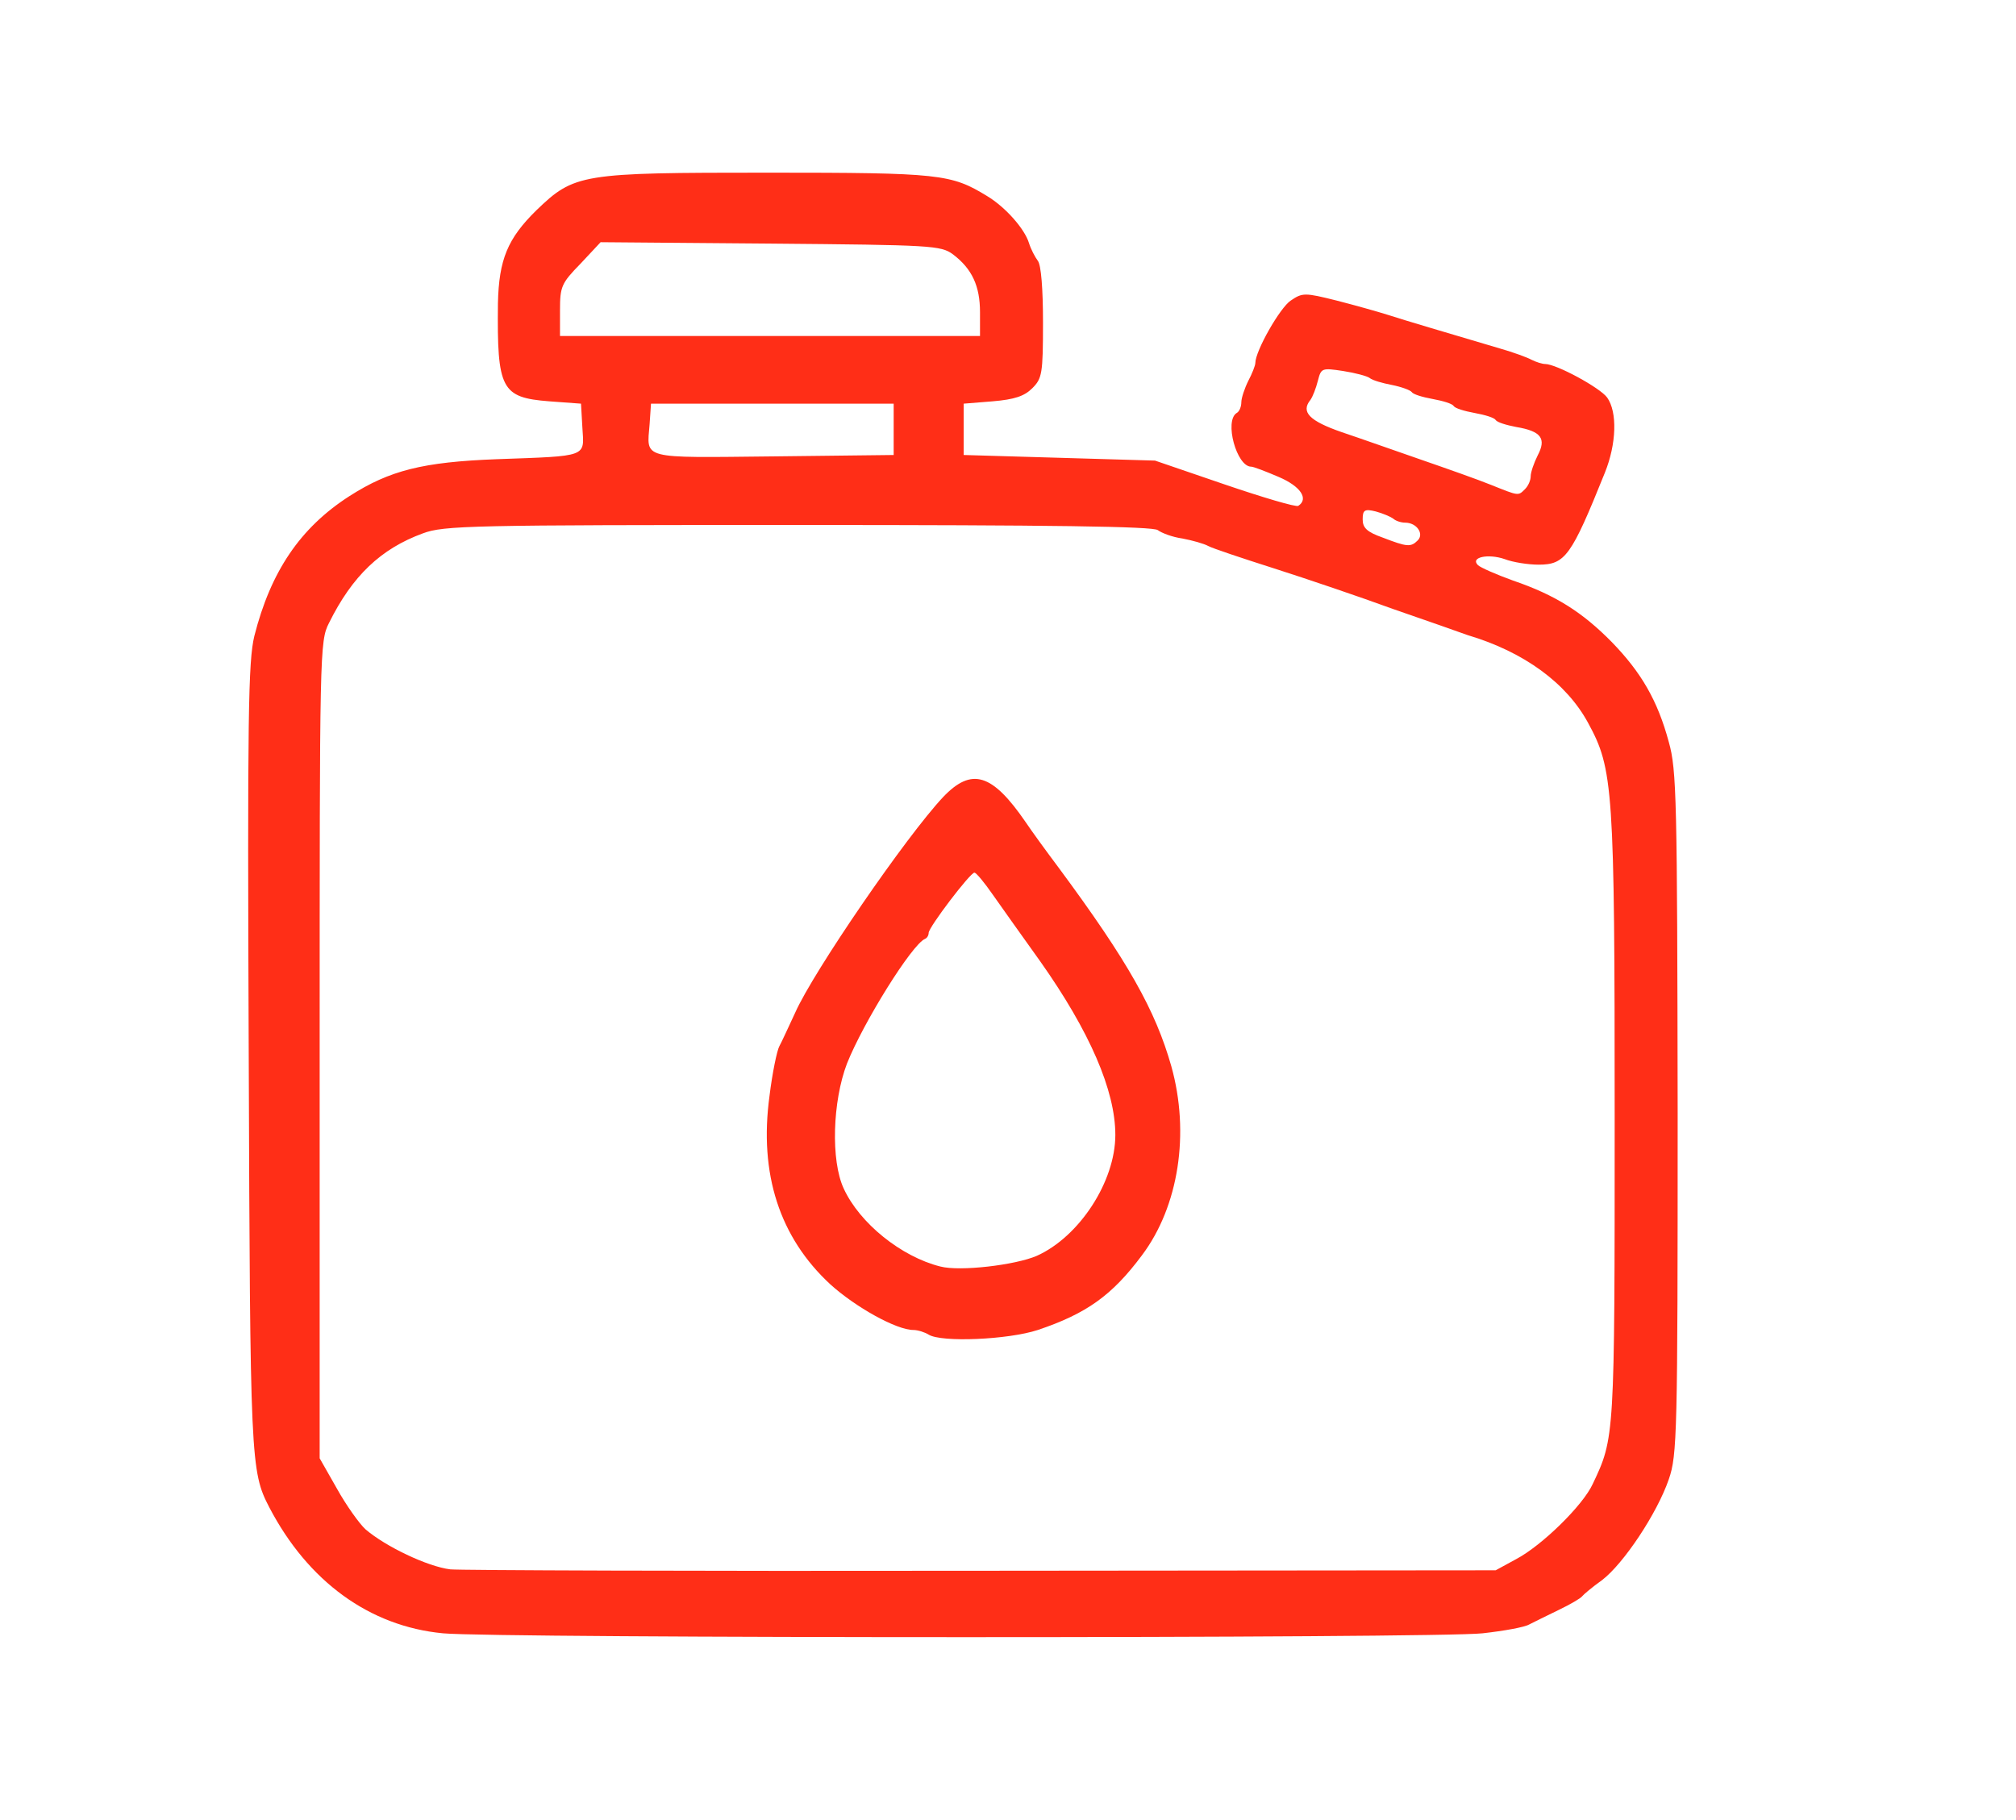 <?xml version="1.0" encoding="utf-8"?>
<!DOCTYPE svg PUBLIC "-//W3C//DTD SVG 1.0//EN" "http://www.w3.org/TR/2001/REC-SVG-20010904/DTD/svg10.dtd">
<svg version="1.0" xmlns="http://www.w3.org/2000/svg" width="432px" height="390px" viewBox="0 0 432 390" preserveAspectRatio="xMidYMid meet">
 <g fill="#FF2E17">
  <path d="M 94.9 350 c -15.7 -1.5 -28.9 -11.1 -37.2 -27 -4 -7.7 -4.1 -9.9 -4.4 -96.5 -0.3 -73.5 -0.1 -84.8 1.2 -90.2 3.5 -13.8 9.8 -23.2 20.4 -30 8.6 -5.5 15.7 -7.3 31.6 -7.9 19.6 -0.7 18.7 -0.4 18.3 -6.7 l -0.3 -5.2 -6.8 -0.5 c -10.3 -0.8 -11.2 -2.6 -11 -21 0.2 -9.4 2.1 -13.9 8.2 -19.9 8.2 -7.9 9.5 -8.1 49.7 -8.1 36.9 0 39.2 0.3 46.9 5 4 2.4 8.1 7.1 9 10.1 0.4 1.3 1.3 3 1.9 3.8 0.7 0.9 1.1 6 1.1 13.2 0 11 -0.2 12 -2.3 14.1 -1.7 1.7 -3.8 2.4 -8.5 2.8 l -6.2 0.5 0 5.5 0 5.5 20.5 0.6 20.5 0.6 14.9 5.1 c 8.2 2.8 15.3 4.9 15.8 4.6 2.3 -1.5 0.5 -4.2 -4.2 -6.2 -2.8 -1.2 -5.4 -2.2 -5.9 -2.2 -3.1 0 -5.8 -9.8 -3.1 -11.5 0.6 -0.3 1 -1.4 1 -2.3 0 -0.9 0.7 -3 1.5 -4.6 0.8 -1.5 1.5 -3.3 1.5 -3.8 0 -2.6 5.3 -11.9 7.6 -13.4 2.5 -1.7 3 -1.7 9.8 0 3.9 1 8.9 2.4 11.1 3.1 3.7 1.2 12.2 3.7 24 7.2 2.8 0.8 5.8 1.9 6.7 2.4 1 0.5 2.3 0.9 2.9 0.9 2.4 0 11.8 5.1 13.3 7.2 2.2 3.1 2 9.9 -0.5 16.1 -7.2 17.9 -8.5 19.7 -14.2 19.7 -2.2 0 -5.5 -0.5 -7.3 -1.2 -3.5 -1.2 -7.4 -0.4 -5.7 1.3 0.5 0.5 3.9 2 7.5 3.3 9.1 3.1 14.9 6.8 21.2 13.2 6.3 6.5 9.8 12.5 12.2 21.4 1.7 6 1.8 12.3 1.9 79.5 0 68.9 -0.1 73.3 -1.9 78.5 -2.5 7.3 -9.7 18.1 -14.3 21.6 -2.1 1.5 -4 3.1 -4.3 3.5 -0.3 0.4 -2.5 1.7 -5 2.9 -2.5 1.2 -5.3 2.6 -6.3 3.1 -1 0.6 -5.5 1.4 -10 1.9 -9.5 1.1 -211.3 1.1 -222.8 0 z  m 230 -15.9 c 5.5 -2.9 14.3 -11.5 16.4 -16.1 4.7 -9.9 4.7 -9.8 4.7 -78.5 0 -70.8 -0.3 -74.7 -5.7 -84.6 -4.6 -8.5 -13.7 -15.2 -25.8 -18.8 -1.6 -0.6 -8.8 -3.1 -16 -5.6 -7.1 -2.6 -18.6 -6.5 -25.5 -8.7 -6.9 -2.2 -13.2 -4.3 -14.1 -4.8 -0.9 -0.5 -3.4 -1.2 -5.5 -1.6 -2.2 -0.3 -4.5 -1.2 -5.3 -1.8 -1 -0.8 -22.7 -1.1 -77 -1.1 -70.1 0 -76 0.1 -80.5 1.8 -9 3.3 -15.1 9.1 -20.1 19.2 -2 3.9 -2 6 -2 91.5 l 0 87.5 3.7 6.5 c 2 3.6 4.8 7.5 6.1 8.7 4.3 3.7 13.3 8 18.2 8.6 1.7 0.2 52.7 0.4 113.5 0.3 l 110.5 -0.1 4.4 -2.4 z  m -21.1 -218.3 c 1.4 -1.4 -0.2 -3.8 -2.7 -3.8 -0.9 0 -2.1 -0.4 -2.6 -0.9 -0.6 -0.4 -2.2 -1.1 -3.7 -1.5 -2.4 -0.6 -2.8 -0.3 -2.8 1.7 0 1.8 0.9 2.7 4.3 3.9 5.2 2 6 2.1 7.5 0.6 z  m 23 -11 c 0.7 -0.7 1.2 -1.9 1.2 -2.7 0 -0.9 0.7 -2.9 1.5 -4.5 1.9 -3.6 0.8 -5.2 -4.6 -6.1 -2.1 -0.4 -4.1 -1 -4.4 -1.5 -0.3 -0.5 -2.3 -1.1 -4.5 -1.5 -2.2 -0.4 -4.2 -1 -4.5 -1.5 -0.3 -0.5 -2.3 -1.1 -4.5 -1.5 -2.2 -0.4 -4.2 -1 -4.5 -1.5 -0.3 -0.4 -2.2 -1.1 -4.2 -1.5 -2.1 -0.4 -4.2 -1 -4.8 -1.5 -0.5 -0.4 -3.1 -1.1 -5.7 -1.5 -4.6 -0.7 -4.7 -0.6 -5.4 2.1 -0.4 1.6 -1.1 3.4 -1.6 4.1 -2.1 2.6 -0.2 4.5 6.7 6.9 3.9 1.3 11.5 4 17 5.9 5.5 1.9 12.3 4.3 15 5.4 6 2.4 5.8 2.4 7.3 0.9 z  m -135.3 -12.8 l 0 -5.5 -26 0 -26 0 -0.3 4.4 c -0.6 7.6 -2.2 7.2 26.5 6.9 l 25.8 -0.3 0 -5.5 z  m 18.5 -25.1 c 0 -5.6 -1.7 -9.3 -5.8 -12.4 -2.6 -1.9 -4.5 -2 -39.1 -2.3 l -36.4 -0.3 -4.3 4.6 c -4.1 4.2 -4.4 4.9 -4.4 10 l 0 5.5 45 0 45 0 0 -5.1 z "/>
  <path d="M 199 286 c -0.8 -0.5 -2.3 -1 -3.3 -1 -3.6 0 -12.4 -4.9 -17.8 -9.8 -10.8 -10 -15.3 -23.6 -13 -40.4 0.6 -4.9 1.6 -9.7 2.1 -10.6 0.5 -0.9 2 -4.2 3.4 -7.2 3.9 -8.8 23.8 -37.8 31.7 -46.2 6.1 -6.4 10.5 -5.1 17.7 5.4 1.2 1.8 4.4 6.2 7.1 9.8 14.8 20 20.7 30.5 24.1 42.5 4 14.3 1.6 30 -6.3 40.5 -6.4 8.6 -11.9 12.5 -22.3 16 -6.4 2.1 -20.7 2.7 -23.4 1 z  m 23.2 -16.9 c 9.1 -4.1 16.8 -15.9 16.8 -25.9 0 -9.5 -5.5 -22.2 -16.1 -37.2 -3.7 -5.2 -8.3 -11.6 -10.1 -14.2 -1.8 -2.6 -3.6 -4.8 -4 -4.8 -0.9 0 -9.8 11.7 -9.8 12.9 0 0.5 -0.3 1.1 -0.8 1.3 -2.8 1.2 -13.2 17.9 -16.7 26.7 -3.1 8.1 -3.5 20.8 -0.7 26.8 3.4 7.4 12.3 14.6 20.7 16.7 4.2 1.1 16.1 -0.3 20.7 -2.3 z "/>
 </g>
</svg>